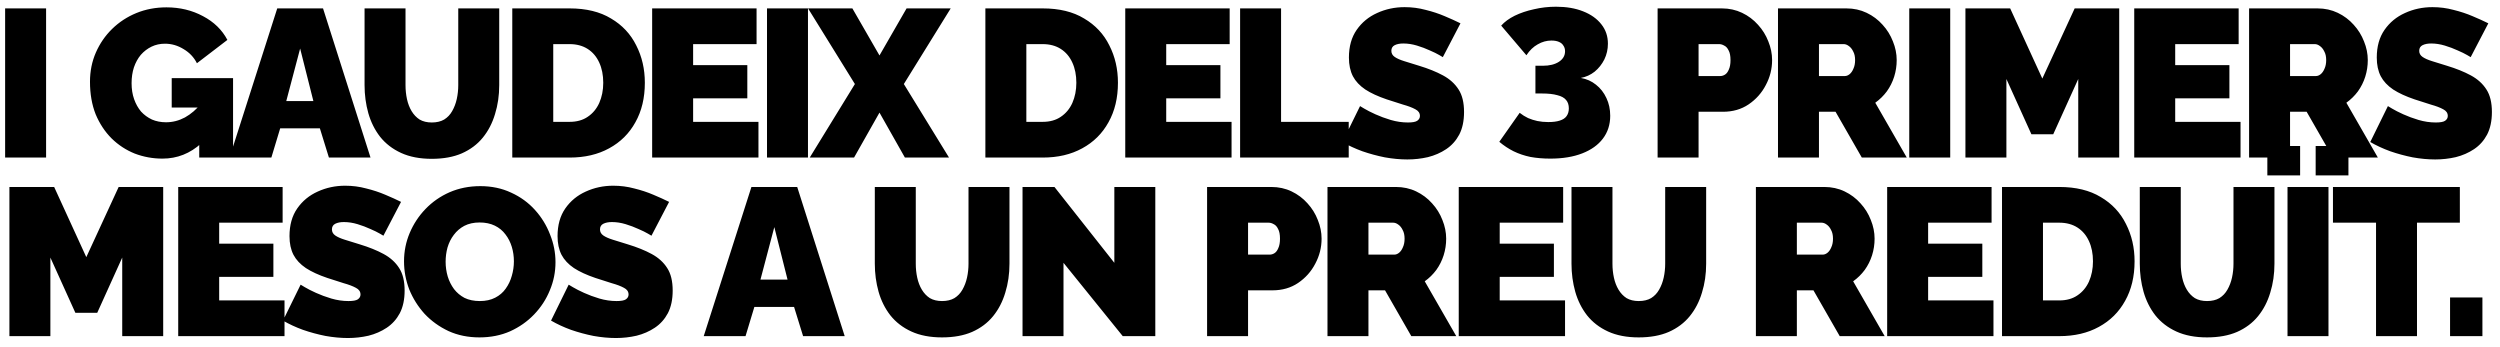 <svg xmlns="http://www.w3.org/2000/svg" width="238" height="33" viewBox="0 0 238 33" fill="none"><path d="M0.488 15V0.8H4.388V15H0.488ZM15.467 15.1C14.547 15.1 13.667 14.94 12.827 14.62C12.001 14.287 11.267 13.807 10.627 13.18C9.987 12.54 9.481 11.773 9.107 10.88C8.747 9.973 8.567 8.94 8.567 7.78C8.567 6.78 8.754 5.853 9.127 5C9.501 4.147 10.014 3.4 10.667 2.76C11.334 2.107 12.107 1.6 12.987 1.24C13.867 0.88 14.821 0.7 15.847 0.7C17.127 0.7 18.287 0.98 19.327 1.54C20.367 2.087 21.141 2.84 21.647 3.8L18.747 6.02C18.467 5.46 18.047 5.013 17.487 4.68C16.927 4.333 16.334 4.16 15.707 4.16C15.241 4.16 14.814 4.253 14.427 4.44C14.041 4.627 13.701 4.887 13.407 5.22C13.127 5.553 12.907 5.953 12.747 6.42C12.601 6.873 12.527 7.373 12.527 7.92C12.527 8.48 12.607 8.987 12.767 9.44C12.927 9.893 13.147 10.287 13.427 10.62C13.721 10.94 14.067 11.193 14.467 11.38C14.867 11.553 15.314 11.64 15.807 11.64C16.434 11.64 17.034 11.487 17.607 11.18C18.181 10.86 18.701 10.413 19.167 9.84V13.64C18.101 14.613 16.867 15.1 15.467 15.1ZM18.967 10.24H16.347V7.44H22.187V15H18.967V10.24ZM26.393 0.8H30.753L35.273 15H31.313L30.453 12.22H26.673L25.833 15H21.853L26.393 0.8ZM29.833 9.62L28.573 4.62L27.253 9.62H29.833ZM41.105 15.12C39.972 15.12 38.999 14.933 38.185 14.56C37.372 14.187 36.706 13.673 36.185 13.02C35.679 12.367 35.306 11.62 35.066 10.78C34.825 9.927 34.706 9.033 34.706 8.1V0.8H38.605V8.1C38.605 8.567 38.652 9.013 38.745 9.44C38.839 9.867 38.986 10.247 39.185 10.58C39.386 10.913 39.639 11.18 39.946 11.38C40.266 11.567 40.652 11.66 41.105 11.66C41.572 11.66 41.965 11.567 42.285 11.38C42.605 11.18 42.859 10.913 43.045 10.58C43.245 10.233 43.392 9.847 43.486 9.42C43.579 8.993 43.626 8.553 43.626 8.1V0.8H47.526V8.1C47.526 9.087 47.392 10.007 47.126 10.86C46.872 11.713 46.486 12.46 45.965 13.1C45.446 13.74 44.779 14.24 43.965 14.6C43.166 14.947 42.212 15.12 41.105 15.12ZM48.769 15V0.8H54.229C55.802 0.8 57.115 1.12 58.169 1.76C59.236 2.387 60.035 3.24 60.569 4.32C61.115 5.387 61.389 6.573 61.389 7.88C61.389 9.32 61.089 10.573 60.489 11.64C59.902 12.707 59.069 13.533 57.989 14.12C56.922 14.707 55.669 15 54.229 15H48.769ZM57.429 7.88C57.429 7.147 57.302 6.507 57.049 5.96C56.795 5.4 56.429 4.967 55.949 4.66C55.469 4.353 54.895 4.2 54.229 4.2H52.669V11.6H54.229C54.909 11.6 55.482 11.44 55.949 11.12C56.429 10.8 56.795 10.36 57.049 9.8C57.302 9.227 57.429 8.587 57.429 7.88ZM72.205 11.6V15H62.085V0.8H72.025V4.2H65.985V6.2H71.145V9.36H65.985V11.6H72.205ZM73.019 15V0.8H76.919V15H73.019ZM81.147 0.8L83.727 5.28L86.306 0.8H90.507L86.046 8L90.347 15H86.147L83.727 10.72L81.306 15H77.087L81.386 8L76.927 0.8H81.147ZM93.808 15V0.8H99.268C100.841 0.8 102.155 1.12 103.208 1.76C104.275 2.387 105.075 3.24 105.608 4.32C106.155 5.387 106.428 6.573 106.428 7.88C106.428 9.32 106.128 10.573 105.528 11.64C104.941 12.707 104.108 13.533 103.028 14.12C101.961 14.707 100.708 15 99.268 15H93.808ZM102.468 7.88C102.468 7.147 102.341 6.507 102.088 5.96C101.835 5.4 101.468 4.967 100.988 4.66C100.508 4.353 99.935 4.2 99.268 4.2H97.708V11.6H99.268C99.948 11.6 100.521 11.44 100.988 11.12C101.468 10.8 101.835 10.36 102.088 9.8C102.341 9.227 102.468 8.587 102.468 7.88ZM117.244 11.6V15H107.124V0.8H117.064V4.2H111.024V6.2H116.184V9.36H111.024V11.6H117.244ZM118.058 15V0.8H121.958V11.6H128.398V15H118.058ZM137.357 5.44C137.357 5.44 137.244 5.373 137.017 5.24C136.79 5.107 136.49 4.96 136.117 4.8C135.744 4.627 135.337 4.473 134.897 4.34C134.457 4.207 134.024 4.14 133.597 4.14C133.264 4.14 132.99 4.193 132.777 4.3C132.564 4.407 132.457 4.587 132.457 4.84C132.457 5.08 132.564 5.273 132.777 5.42C132.99 5.567 133.29 5.7 133.677 5.82C134.077 5.94 134.55 6.087 135.097 6.26C135.977 6.527 136.737 6.833 137.377 7.18C138.017 7.527 138.51 7.973 138.857 8.52C139.204 9.053 139.377 9.767 139.377 10.66C139.377 11.513 139.224 12.233 138.917 12.82C138.61 13.393 138.197 13.853 137.677 14.2C137.157 14.547 136.577 14.8 135.937 14.96C135.297 15.107 134.644 15.18 133.977 15.18C133.297 15.18 132.584 15.113 131.837 14.98C131.104 14.833 130.39 14.64 129.697 14.4C129.004 14.147 128.37 13.853 127.797 13.52L129.477 10.1C129.477 10.1 129.61 10.18 129.877 10.34C130.144 10.5 130.497 10.68 130.937 10.88C131.377 11.08 131.864 11.26 132.397 11.42C132.944 11.58 133.49 11.66 134.037 11.66C134.464 11.66 134.757 11.607 134.917 11.5C135.09 11.38 135.177 11.227 135.177 11.04C135.177 10.76 135.03 10.547 134.737 10.4C134.444 10.24 134.057 10.093 133.577 9.96C133.11 9.813 132.59 9.647 132.017 9.46C131.19 9.18 130.51 8.867 129.977 8.52C129.444 8.16 129.05 7.74 128.797 7.26C128.544 6.767 128.417 6.173 128.417 5.48C128.417 4.427 128.664 3.547 129.157 2.84C129.65 2.133 130.297 1.6 131.097 1.24C131.91 0.867 132.784 0.68 133.717 0.68C134.41 0.68 135.077 0.767 135.717 0.94C136.37 1.1 136.977 1.3 137.537 1.54C138.11 1.78 138.61 2.007 139.037 2.22L137.357 5.44ZM147.593 15.1C146.913 15.1 146.28 15.047 145.693 14.94C145.12 14.82 144.586 14.64 144.093 14.4C143.613 14.16 143.16 13.86 142.733 13.5L144.673 10.74C144.926 10.94 145.193 11.107 145.473 11.24C145.753 11.36 146.046 11.453 146.353 11.52C146.673 11.587 147.02 11.62 147.393 11.62C147.846 11.62 148.213 11.573 148.493 11.48C148.786 11.387 149 11.247 149.133 11.06C149.28 10.86 149.353 10.613 149.353 10.32C149.353 9.987 149.266 9.72 149.093 9.52C148.92 9.307 148.64 9.153 148.253 9.06C147.88 8.953 147.393 8.9 146.793 8.9H146.173V6.26H146.873C147.513 6.26 148.026 6.133 148.413 5.88C148.8 5.627 148.993 5.293 148.993 4.88C148.993 4.667 148.94 4.487 148.833 4.34C148.74 4.18 148.593 4.06 148.393 3.98C148.206 3.9 147.973 3.86 147.693 3.86C147.24 3.86 146.806 3.98 146.393 4.22C145.98 4.447 145.62 4.793 145.313 5.26L142.913 2.44C143.233 2.08 143.66 1.767 144.193 1.5C144.74 1.233 145.353 1.027 146.033 0.88C146.713 0.72 147.413 0.64 148.133 0.64C149.12 0.64 149.98 0.787 150.713 1.08C151.46 1.373 152.04 1.787 152.453 2.32C152.866 2.84 153.073 3.453 153.073 4.16C153.073 4.693 152.96 5.193 152.733 5.66C152.506 6.113 152.2 6.5 151.813 6.82C151.426 7.127 150.986 7.327 150.493 7.42C151.04 7.513 151.52 7.727 151.933 8.06C152.36 8.393 152.693 8.82 152.933 9.34C153.173 9.847 153.293 10.407 153.293 11.02C153.293 11.86 153.06 12.587 152.593 13.2C152.14 13.8 151.486 14.267 150.633 14.6C149.78 14.933 148.766 15.1 147.593 15.1ZM157.804 15V0.8H163.924C164.617 0.8 165.257 0.94 165.844 1.22C166.431 1.5 166.937 1.88 167.364 2.36C167.791 2.827 168.117 3.353 168.344 3.94C168.584 4.527 168.704 5.12 168.704 5.72C168.704 6.56 168.504 7.353 168.104 8.1C167.717 8.847 167.171 9.46 166.464 9.94C165.771 10.407 164.957 10.64 164.024 10.64H161.704V15H157.804ZM161.704 7.24H163.764C163.924 7.24 164.077 7.193 164.224 7.1C164.371 7.007 164.491 6.847 164.584 6.62C164.691 6.393 164.744 6.093 164.744 5.72C164.744 5.32 164.684 5.013 164.564 4.8C164.457 4.573 164.317 4.42 164.144 4.34C163.984 4.247 163.824 4.2 163.664 4.2H161.704V7.24ZM169.265 15V0.8H175.785C176.478 0.8 177.118 0.94 177.705 1.22C178.292 1.5 178.798 1.88 179.225 2.36C179.652 2.827 179.978 3.353 180.205 3.94C180.445 4.527 180.565 5.12 180.565 5.72C180.565 6.267 180.485 6.793 180.325 7.3C180.165 7.807 179.932 8.273 179.625 8.7C179.318 9.113 178.952 9.473 178.525 9.78L181.525 15H177.245L174.745 10.64H173.165V15H169.265ZM173.165 7.24H175.625C175.785 7.24 175.938 7.18 176.085 7.06C176.232 6.94 176.352 6.767 176.445 6.54C176.552 6.313 176.605 6.04 176.605 5.72C176.605 5.387 176.545 5.113 176.425 4.9C176.318 4.673 176.178 4.5 176.005 4.38C175.845 4.26 175.685 4.2 175.525 4.2H173.165V7.24ZM181.761 15V0.8H185.661V15H181.761ZM197.849 15V7.52L195.469 12.78H193.389L191.009 7.52V15H187.109V0.8H191.369L194.429 7.48L197.509 0.8H201.749V15H197.849ZM213.299 11.6V15H203.179V0.8H213.119V4.2H207.079V6.2H212.239V9.36H207.079V11.6H213.299ZM214.113 15V0.8H220.633C221.326 0.8 221.966 0.94 222.553 1.22C223.139 1.5 223.646 1.88 224.073 2.36C224.499 2.827 224.826 3.353 225.053 3.94C225.293 4.527 225.413 5.12 225.413 5.72C225.413 6.267 225.333 6.793 225.173 7.3C225.013 7.807 224.779 8.273 224.473 8.7C224.166 9.113 223.799 9.473 223.373 9.78L226.373 15H222.093L219.593 10.64H218.013V15H214.113ZM218.013 7.24H220.473C220.633 7.24 220.786 7.18 220.933 7.06C221.079 6.94 221.199 6.767 221.293 6.54C221.399 6.313 221.453 6.04 221.453 5.72C221.453 5.387 221.393 5.113 221.273 4.9C221.166 4.673 221.026 4.5 220.853 4.38C220.693 4.26 220.533 4.2 220.373 4.2H218.013V7.24ZM235.209 5.44C235.209 5.44 235.095 5.373 234.869 5.24C234.642 5.107 234.342 4.96 233.969 4.8C233.595 4.627 233.189 4.473 232.749 4.34C232.309 4.207 231.875 4.14 231.449 4.14C231.115 4.14 230.842 4.193 230.629 4.3C230.415 4.407 230.309 4.587 230.309 4.84C230.309 5.08 230.415 5.273 230.629 5.42C230.842 5.567 231.142 5.7 231.529 5.82C231.929 5.94 232.402 6.087 232.949 6.26C233.829 6.527 234.589 6.833 235.229 7.18C235.869 7.527 236.362 7.973 236.709 8.52C237.055 9.053 237.229 9.767 237.229 10.66C237.229 11.513 237.075 12.233 236.769 12.82C236.462 13.393 236.049 13.853 235.529 14.2C235.009 14.547 234.429 14.8 233.789 14.96C233.149 15.107 232.495 15.18 231.829 15.18C231.149 15.18 230.435 15.113 229.689 14.98C228.955 14.833 228.242 14.64 227.549 14.4C226.855 14.147 226.222 13.853 225.649 13.52L227.329 10.1C227.329 10.1 227.462 10.18 227.729 10.34C227.995 10.5 228.349 10.68 228.789 10.88C229.229 11.08 229.715 11.26 230.249 11.42C230.795 11.58 231.342 11.66 231.889 11.66C232.315 11.66 232.609 11.607 232.769 11.5C232.942 11.38 233.029 11.227 233.029 11.04C233.029 10.76 232.882 10.547 232.589 10.4C232.295 10.24 231.909 10.093 231.429 9.96C230.962 9.813 230.442 9.647 229.869 9.46C229.042 9.18 228.362 8.867 227.829 8.52C227.295 8.16 226.902 7.74 226.649 7.26C226.395 6.767 226.269 6.173 226.269 5.48C226.269 4.427 226.515 3.547 227.009 2.84C227.502 2.133 228.149 1.6 228.949 1.24C229.762 0.867 230.635 0.68 231.569 0.68C232.262 0.68 232.929 0.767 233.569 0.94C234.222 1.1 234.829 1.3 235.389 1.54C235.962 1.78 236.462 2.007 236.889 2.22L235.209 5.44ZM11.636 32V24.52L9.256 29.78H7.176L4.796 24.52V32H0.896V17.8H5.156L8.216 24.48L11.296 17.8H15.536V32H11.636ZM27.086 28.6V32H16.966V17.8H26.906V21.2H20.866V23.2H26.026V26.36H20.866V28.6H27.086ZM36.5 22.44C36.5 22.44 36.386 22.373 36.16 22.24C35.933 22.107 35.633 21.96 35.26 21.8C34.886 21.627 34.48 21.473 34.04 21.34C33.6 21.207 33.166 21.14 32.74 21.14C32.406 21.14 32.133 21.193 31.92 21.3C31.706 21.407 31.6 21.587 31.6 21.84C31.6 22.08 31.706 22.273 31.92 22.42C32.133 22.567 32.433 22.7 32.82 22.82C33.22 22.94 33.693 23.087 34.24 23.26C35.12 23.527 35.88 23.833 36.52 24.18C37.16 24.527 37.653 24.973 38 25.52C38.346 26.053 38.52 26.767 38.52 27.66C38.52 28.513 38.366 29.233 38.06 29.82C37.753 30.393 37.34 30.853 36.82 31.2C36.3 31.547 35.72 31.8 35.08 31.96C34.44 32.107 33.786 32.18 33.12 32.18C32.44 32.18 31.726 32.113 30.98 31.98C30.246 31.833 29.533 31.64 28.84 31.4C28.146 31.147 27.513 30.853 26.94 30.52L28.62 27.1C28.62 27.1 28.753 27.18 29.02 27.34C29.286 27.5 29.64 27.68 30.08 27.88C30.52 28.08 31.006 28.26 31.54 28.42C32.086 28.58 32.633 28.66 33.18 28.66C33.606 28.66 33.9 28.607 34.06 28.5C34.233 28.38 34.32 28.227 34.32 28.04C34.32 27.76 34.173 27.547 33.88 27.4C33.586 27.24 33.2 27.093 32.72 26.96C32.253 26.813 31.733 26.647 31.16 26.46C30.333 26.18 29.653 25.867 29.12 25.52C28.586 25.16 28.193 24.74 27.94 24.26C27.686 23.767 27.56 23.173 27.56 22.48C27.56 21.427 27.806 20.547 28.3 19.84C28.793 19.133 29.44 18.6 30.24 18.24C31.053 17.867 31.926 17.68 32.86 17.68C33.553 17.68 34.22 17.767 34.86 17.94C35.513 18.1 36.12 18.3 36.68 18.54C37.253 18.78 37.753 19.007 38.18 19.22L36.5 22.44ZM45.643 32.12C44.563 32.12 43.583 31.92 42.703 31.52C41.823 31.107 41.063 30.56 40.423 29.88C39.797 29.187 39.31 28.413 38.963 27.56C38.63 26.693 38.463 25.8 38.463 24.88C38.463 23.933 38.643 23.033 39.003 22.18C39.363 21.327 39.863 20.567 40.503 19.9C41.157 19.22 41.923 18.687 42.803 18.3C43.697 17.913 44.67 17.72 45.723 17.72C46.803 17.72 47.783 17.927 48.663 18.34C49.543 18.74 50.297 19.287 50.923 19.98C51.55 20.673 52.03 21.453 52.363 22.32C52.71 23.173 52.883 24.053 52.883 24.96C52.883 25.893 52.703 26.787 52.343 27.64C51.997 28.493 51.497 29.26 50.843 29.94C50.203 30.607 49.443 31.14 48.563 31.54C47.683 31.927 46.71 32.12 45.643 32.12ZM42.423 24.92C42.423 25.4 42.49 25.867 42.623 26.32C42.757 26.76 42.957 27.16 43.223 27.52C43.49 27.867 43.823 28.147 44.223 28.36C44.637 28.56 45.123 28.66 45.683 28.66C46.243 28.66 46.73 28.553 47.143 28.34C47.557 28.127 47.89 27.84 48.143 27.48C48.41 27.107 48.603 26.7 48.723 26.26C48.857 25.807 48.923 25.347 48.923 24.88C48.923 24.4 48.857 23.94 48.723 23.5C48.59 23.06 48.39 22.667 48.123 22.32C47.857 21.96 47.517 21.68 47.103 21.48C46.69 21.28 46.21 21.18 45.663 21.18C45.103 21.18 44.617 21.287 44.203 21.5C43.803 21.713 43.47 22 43.203 22.36C42.937 22.707 42.737 23.107 42.603 23.56C42.483 24 42.423 24.453 42.423 24.92ZM62.019 22.44C62.019 22.44 61.906 22.373 61.679 22.24C61.453 22.107 61.153 21.96 60.779 21.8C60.406 21.627 59.999 21.473 59.559 21.34C59.119 21.207 58.686 21.14 58.259 21.14C57.926 21.14 57.653 21.193 57.439 21.3C57.226 21.407 57.119 21.587 57.119 21.84C57.119 22.08 57.226 22.273 57.439 22.42C57.653 22.567 57.953 22.7 58.339 22.82C58.739 22.94 59.213 23.087 59.759 23.26C60.639 23.527 61.399 23.833 62.039 24.18C62.679 24.527 63.173 24.973 63.519 25.52C63.866 26.053 64.039 26.767 64.039 27.66C64.039 28.513 63.886 29.233 63.579 29.82C63.273 30.393 62.859 30.853 62.339 31.2C61.819 31.547 61.239 31.8 60.599 31.96C59.959 32.107 59.306 32.18 58.639 32.18C57.959 32.18 57.246 32.113 56.499 31.98C55.766 31.833 55.053 31.64 54.359 31.4C53.666 31.147 53.033 30.853 52.459 30.52L54.139 27.1C54.139 27.1 54.273 27.18 54.539 27.34C54.806 27.5 55.159 27.68 55.599 27.88C56.039 28.08 56.526 28.26 57.059 28.42C57.606 28.58 58.153 28.66 58.699 28.66C59.126 28.66 59.419 28.607 59.579 28.5C59.753 28.38 59.839 28.227 59.839 28.04C59.839 27.76 59.693 27.547 59.399 27.4C59.106 27.24 58.719 27.093 58.239 26.96C57.773 26.813 57.253 26.647 56.679 26.46C55.853 26.18 55.173 25.867 54.639 25.52C54.106 25.16 53.713 24.74 53.459 24.26C53.206 23.767 53.079 23.173 53.079 22.48C53.079 21.427 53.326 20.547 53.819 19.84C54.313 19.133 54.959 18.6 55.759 18.24C56.573 17.867 57.446 17.68 58.379 17.68C59.073 17.68 59.739 17.767 60.379 17.94C61.033 18.1 61.639 18.3 62.199 18.54C62.773 18.78 63.273 19.007 63.699 19.22L62.019 22.44ZM71.535 17.8H75.895L80.415 32H76.455L75.595 29.22H71.815L70.975 32H66.995L71.535 17.8ZM74.975 26.62L73.715 21.62L72.395 26.62H74.975ZM89.682 32.12C88.548 32.12 87.575 31.933 86.762 31.56C85.948 31.187 85.282 30.673 84.762 30.02C84.255 29.367 83.882 28.62 83.642 27.78C83.402 26.927 83.282 26.033 83.282 25.1V17.8H87.182V25.1C87.182 25.567 87.228 26.013 87.322 26.44C87.415 26.867 87.562 27.247 87.762 27.58C87.962 27.913 88.215 28.18 88.522 28.38C88.842 28.567 89.228 28.66 89.682 28.66C90.148 28.66 90.542 28.567 90.862 28.38C91.182 28.18 91.435 27.913 91.622 27.58C91.822 27.233 91.968 26.847 92.062 26.42C92.155 25.993 92.202 25.553 92.202 25.1V17.8H96.102V25.1C96.102 26.087 95.968 27.007 95.702 27.86C95.448 28.713 95.062 29.46 94.542 30.1C94.022 30.74 93.355 31.24 92.542 31.6C91.742 31.947 90.788 32.12 89.682 32.12ZM101.245 25.02V32H97.345V17.8H100.385L106.085 25.02V17.8H109.985V32H106.885L101.245 25.02ZM114.915 32V17.8H121.035C121.729 17.8 122.369 17.94 122.955 18.22C123.542 18.5 124.049 18.88 124.475 19.36C124.902 19.827 125.229 20.353 125.455 20.94C125.695 21.527 125.815 22.12 125.815 22.72C125.815 23.56 125.615 24.353 125.215 25.1C124.829 25.847 124.282 26.46 123.575 26.94C122.882 27.407 122.069 27.64 121.135 27.64H118.815V32H114.915ZM118.815 24.24H120.875C121.035 24.24 121.189 24.193 121.335 24.1C121.482 24.007 121.602 23.847 121.695 23.62C121.802 23.393 121.855 23.093 121.855 22.72C121.855 22.32 121.795 22.013 121.675 21.8C121.569 21.573 121.429 21.42 121.255 21.34C121.095 21.247 120.935 21.2 120.775 21.2H118.815V24.24ZM126.376 32V17.8H132.896C133.59 17.8 134.23 17.94 134.816 18.22C135.403 18.5 135.91 18.88 136.336 19.36C136.763 19.827 137.09 20.353 137.316 20.94C137.556 21.527 137.676 22.12 137.676 22.72C137.676 23.267 137.596 23.793 137.436 24.3C137.276 24.807 137.043 25.273 136.736 25.7C136.43 26.113 136.063 26.473 135.636 26.78L138.636 32H134.356L131.856 27.64H130.276V32H126.376ZM130.276 24.24H132.736C132.896 24.24 133.05 24.18 133.196 24.06C133.343 23.94 133.463 23.767 133.556 23.54C133.663 23.313 133.716 23.04 133.716 22.72C133.716 22.387 133.656 22.113 133.536 21.9C133.43 21.673 133.29 21.5 133.116 21.38C132.956 21.26 132.796 21.2 132.636 21.2H130.276V24.24ZM148.992 28.6V32H138.872V17.8H148.812V21.2H142.772V23.2H147.932V26.36H142.772V28.6H148.992ZM156.006 32.12C154.873 32.12 153.899 31.933 153.086 31.56C152.273 31.187 151.606 30.673 151.086 30.02C150.579 29.367 150.206 28.62 149.966 27.78C149.726 26.927 149.606 26.033 149.606 25.1V17.8H153.506V25.1C153.506 25.567 153.553 26.013 153.646 26.44C153.739 26.867 153.886 27.247 154.086 27.58C154.286 27.913 154.539 28.18 154.846 28.38C155.166 28.567 155.553 28.66 156.006 28.66C156.473 28.66 156.866 28.567 157.186 28.38C157.506 28.18 157.759 27.913 157.946 27.58C158.146 27.233 158.293 26.847 158.386 26.42C158.479 25.993 158.526 25.553 158.526 25.1V17.8H162.426V25.1C162.426 26.087 162.293 27.007 162.026 27.86C161.773 28.713 161.386 29.46 160.866 30.1C160.346 30.74 159.679 31.24 158.866 31.6C158.066 31.947 157.113 32.12 156.006 32.12ZM167.161 32V17.8H173.681C174.375 17.8 175.015 17.94 175.601 18.22C176.188 18.5 176.695 18.88 177.121 19.36C177.548 19.827 177.875 20.353 178.101 20.94C178.341 21.527 178.461 22.12 178.461 22.72C178.461 23.267 178.381 23.793 178.221 24.3C178.061 24.807 177.828 25.273 177.521 25.7C177.215 26.113 176.848 26.473 176.421 26.78L179.421 32H175.141L172.641 27.64H171.061V32H167.161ZM171.061 24.24H173.521C173.681 24.24 173.835 24.18 173.981 24.06C174.128 23.94 174.248 23.767 174.341 23.54C174.448 23.313 174.501 23.04 174.501 22.72C174.501 22.387 174.441 22.113 174.321 21.9C174.215 21.673 174.075 21.5 173.901 21.38C173.741 21.26 173.581 21.2 173.421 21.2H171.061V24.24ZM189.778 28.6V32H179.658V17.8H189.598V21.2H183.558V23.2H188.717V26.36H183.558V28.6H189.778ZM190.591 32V17.8H196.051C197.624 17.8 198.938 18.12 199.991 18.76C201.058 19.387 201.858 20.24 202.391 21.32C202.938 22.387 203.211 23.573 203.211 24.88C203.211 26.32 202.911 27.573 202.311 28.64C201.724 29.707 200.891 30.533 199.811 31.12C198.744 31.707 197.491 32 196.051 32H190.591ZM199.251 24.88C199.251 24.147 199.124 23.507 198.871 22.96C198.618 22.4 198.251 21.967 197.771 21.66C197.291 21.353 196.718 21.2 196.051 21.2H194.491V28.6H196.051C196.731 28.6 197.304 28.44 197.771 28.12C198.251 27.8 198.618 27.36 198.871 26.8C199.124 26.227 199.251 25.587 199.251 24.88ZM210.108 32.12C208.974 32.12 208.001 31.933 207.188 31.56C206.374 31.187 205.708 30.673 205.188 30.02C204.681 29.367 204.308 28.62 204.068 27.78C203.828 26.927 203.708 26.033 203.708 25.1V17.8H207.608V25.1C207.608 25.567 207.654 26.013 207.748 26.44C207.841 26.867 207.988 27.247 208.188 27.58C208.388 27.913 208.641 28.18 208.948 28.38C209.268 28.567 209.654 28.66 210.108 28.66C210.574 28.66 210.968 28.567 211.288 28.38C211.608 28.18 211.861 27.913 212.048 27.58C212.248 27.233 212.394 26.847 212.488 26.42C212.581 25.993 212.628 25.553 212.628 25.1V17.8H216.528V25.1C216.528 26.087 216.394 27.007 216.128 27.86C215.874 28.713 215.488 29.46 214.968 30.1C214.448 30.74 213.781 31.24 212.967 31.6C212.168 31.947 211.214 32.12 210.108 32.12ZM217.771 32V17.8H221.671V32H217.771ZM215.851 16.7V13.9H218.971V16.7H215.851ZM220.451 16.7V13.9H223.571V16.7H220.451ZM234.178 21.2H230.098V32H226.198V21.2H222.098V17.8H234.178V21.2ZM233.246 32V28.32H236.326V32H233.246Z" fill="black"></path></svg>